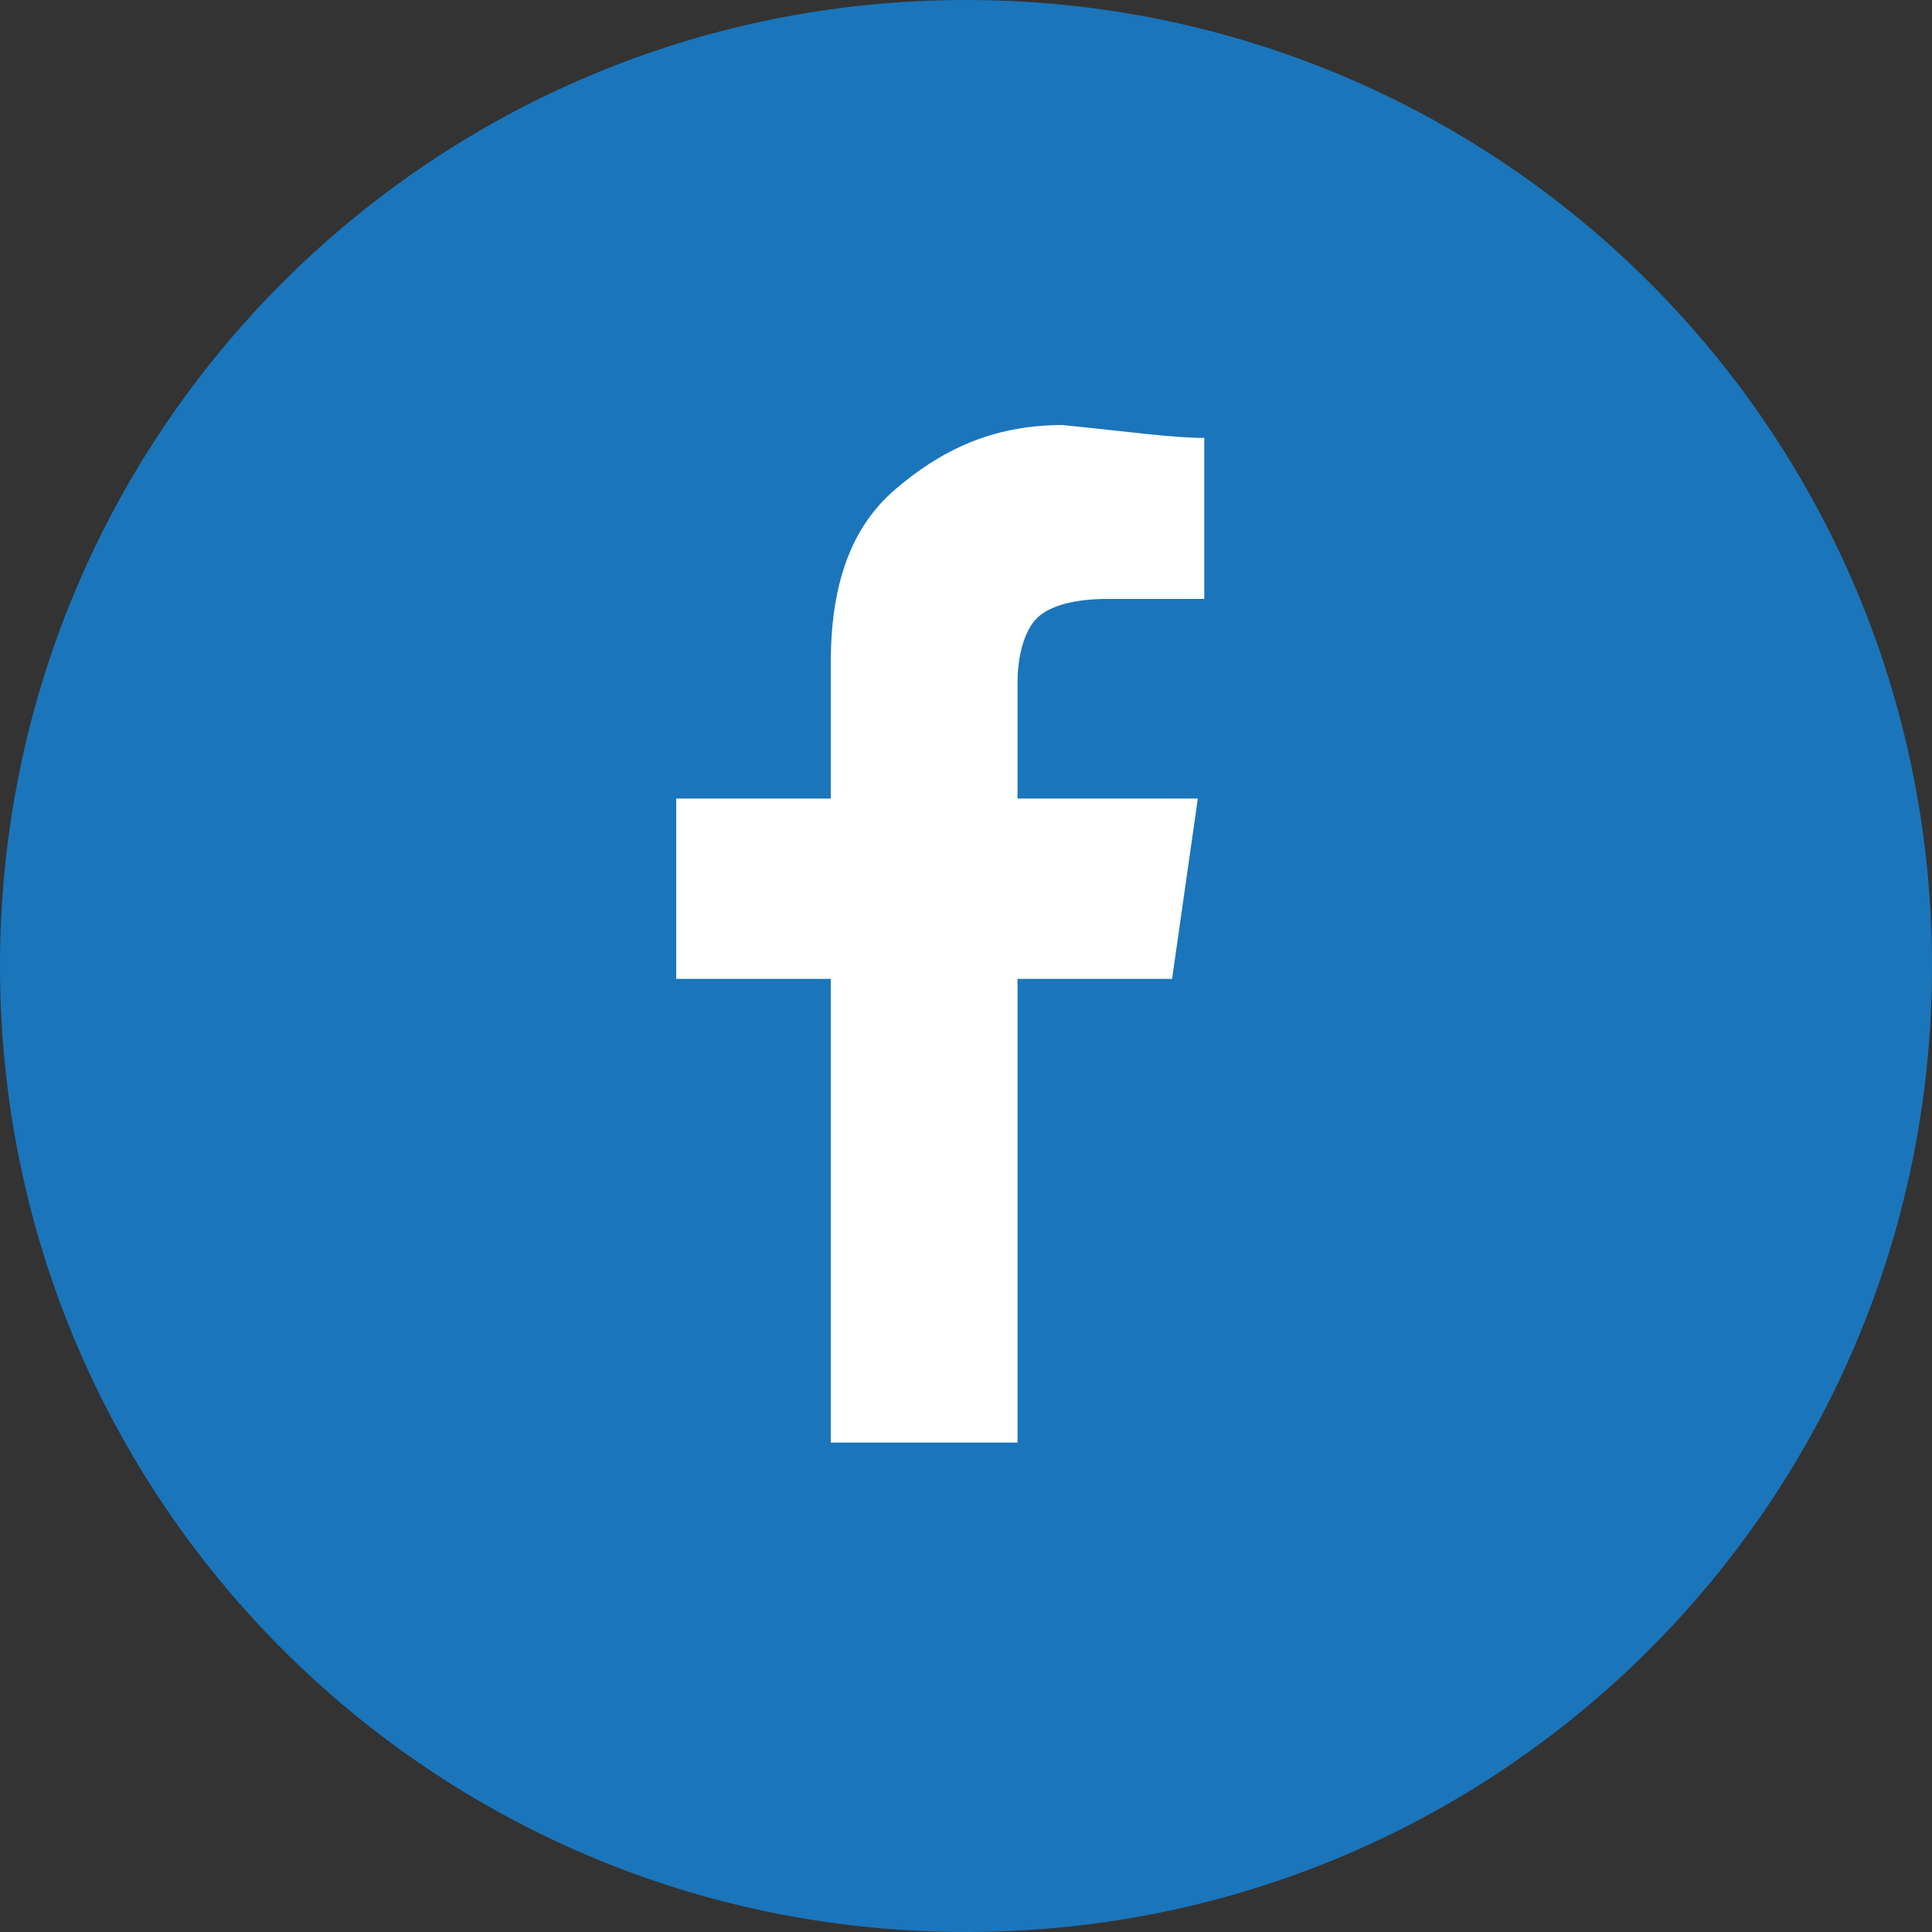 <?xml version="1.0" encoding="iso-8859-1"?><!DOCTYPE svg PUBLIC "-//W3C//DTD SVG 1.1//EN" "http://www.w3.org/Graphics/SVG/1.1/DTD/svg11.dtd"><svg version="1.1" xmlns="http://www.w3.org/2000/svg" xmlns:xlink="http://www.w3.org/1999/xlink"  width="30px" height="30px" viewBox="0 0 30 30" class="icon-facebook"><rect x="0" y="0" width="30" height="30" fill="#333333" stroke="none"/><g><path fill="#1B75BB" class="bg" d="M30 15c0 8.3-6.7 15-15 15C6.7 30 0 23.3 0 15 0 6.7 6.7 0 15 0 23.3 0 30 6.7 30 15"/><path fill="#FFFFFF" d="M18.7 6.8v2.5h-1.5c-0.5 0-0.9 0.1-1.1 0.3 -0.2 0.2-0.3 0.6-0.3 1v1.8h2.8l-0.4 2.8h-2.4v7.2h-2.9v-7.2h-2.4v-2.8h2.4v-2.1c0-1.2 0.3-2.1 1-2.7 0.7-0.6 1.5-1 2.6-1C17.5 6.7 18.2 6.8 18.7 6.8z"/></g></svg>